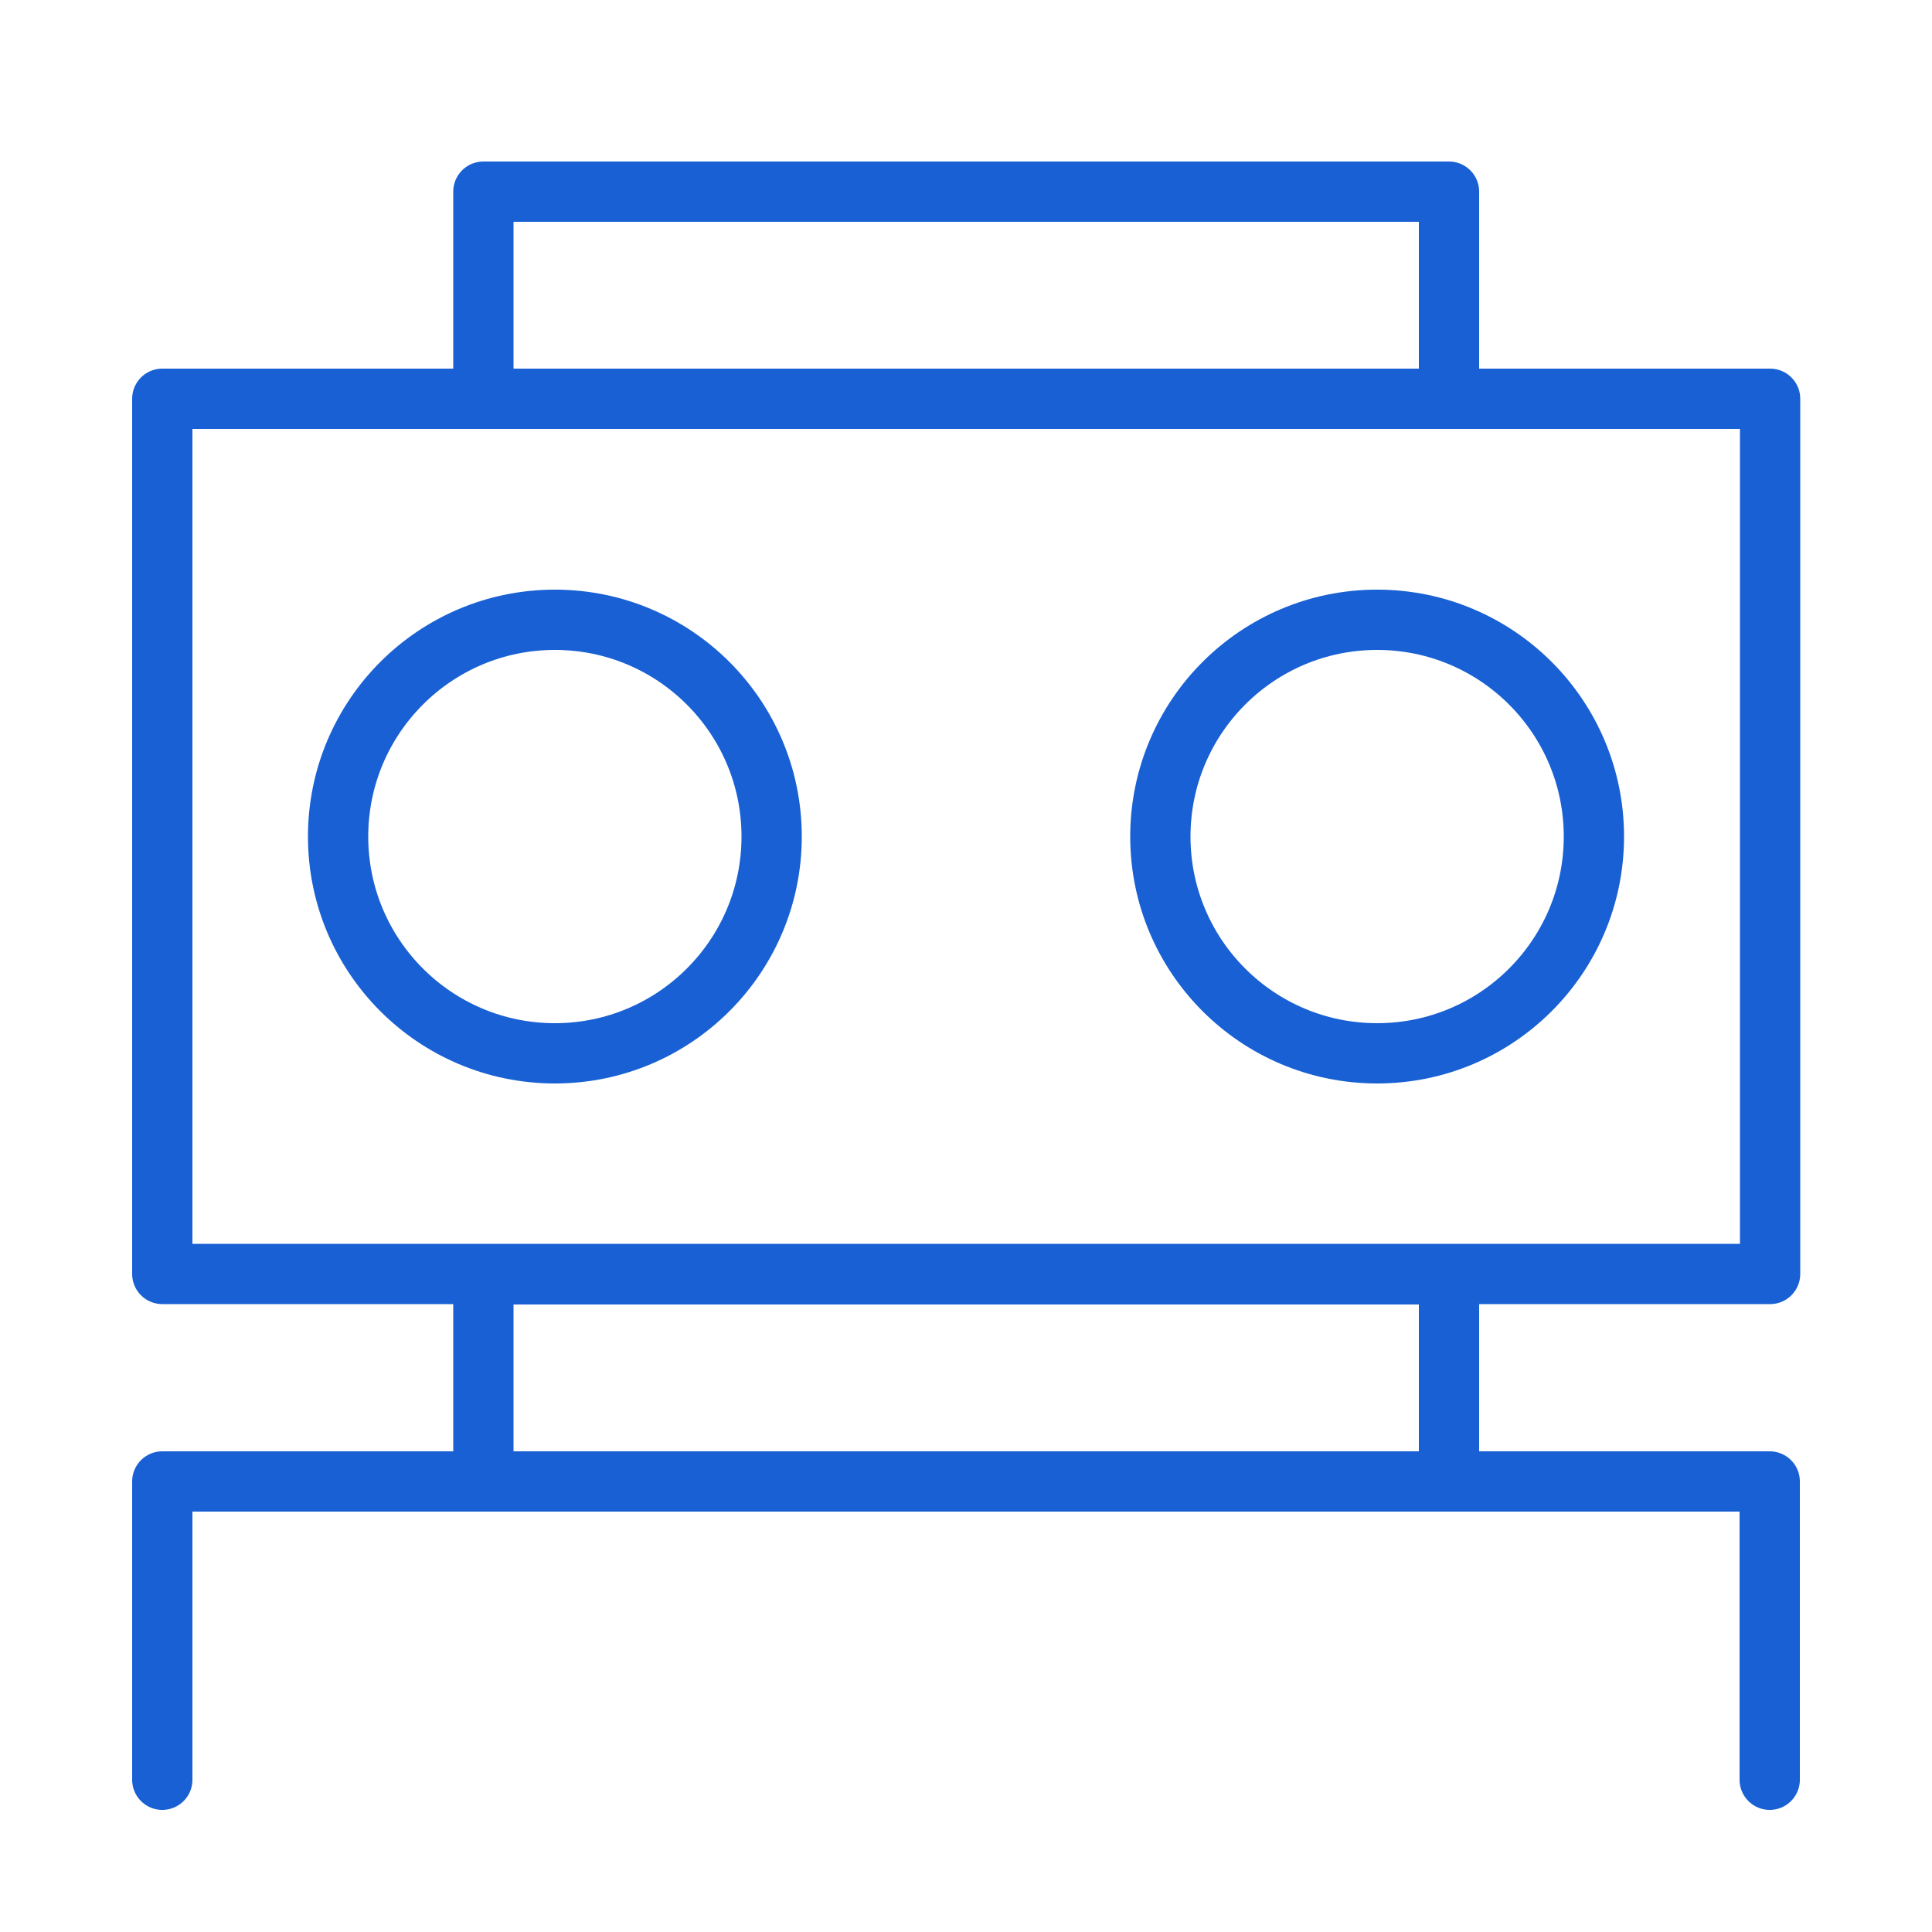 <svg id="Layer_1" data-name="Layer 1" xmlns="http://www.w3.org/2000/svg" viewBox="0 0 50 50"><defs><style>.cls-1{fill:none;stroke:#1860d3;stroke-linecap:round;stroke-linejoin:round;stroke-width:1.56px;}</style></defs><rect class="cls-1" x="4.2" y="10.32" width="41.61" height="22.65"/><circle class="cls-1" cx="14.36" cy="21.65" r="5.61"/><circle class="cls-1" cx="35.64" cy="21.65" r="5.61"/><rect class="cls-1" x="12.51" y="4.96" width="24.99" height="5.36"/><rect class="cls-1" x="12.51" y="32.98" width="24.99" height="5.36"/><polyline class="cls-1" points="4.2 46.06 4.2 38.34 45.8 38.34 45.8 46.06"/></svg>